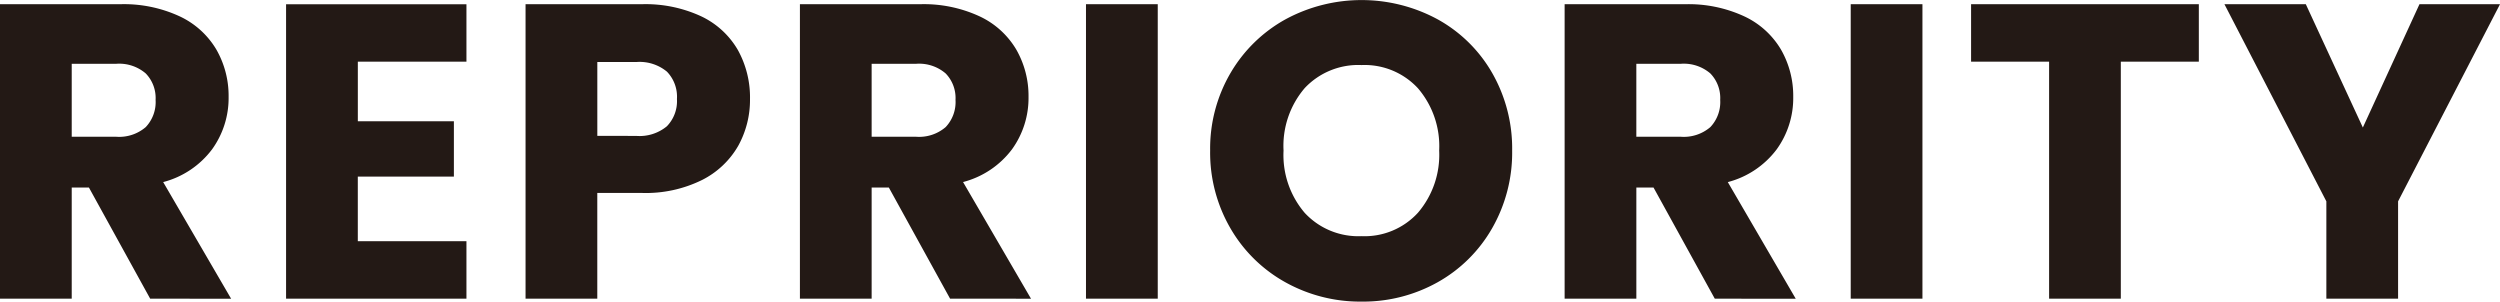 <svg xmlns="http://www.w3.org/2000/svg" width="180" height="21.715" viewBox="0 0 180 21.715">
  <path id="パス_86" data-name="パス 86" d="M12.672,32.143l-4.409-8H7.024v8H1.86v-21.2h8.668a9.542,9.542,0,0,1,4.273.876,6.033,6.033,0,0,1,2.643,2.4,6.7,6.7,0,0,1,.876,3.4,6.311,6.311,0,0,1-1.193,3.775,6.421,6.421,0,0,1-3.518,2.356l4.893,8.4ZM7.024,20.486h3.2a2.931,2.931,0,0,0,2.129-.695,2.622,2.622,0,0,0,.71-1.963,2.54,2.54,0,0,0-.71-1.9,2.931,2.931,0,0,0-2.129-.695h-3.2Zm20.6-5.406v4.289h6.916v3.987H27.622v4.651h7.822v4.138H22.457v-21.2H35.444V15.08ZM55.86,17.768a6.827,6.827,0,0,1-.846,3.367,6.217,6.217,0,0,1-2.6,2.461,9.144,9.144,0,0,1-4.349.936h-3.2v7.611H39.7v-21.2h8.366a9.52,9.52,0,0,1,4.289.876,6.019,6.019,0,0,1,2.628,2.416A7.022,7.022,0,0,1,55.86,17.768Zm-8.185,2.658a3.081,3.081,0,0,0,2.2-.695,2.591,2.591,0,0,0,.725-1.963A2.591,2.591,0,0,0,49.88,15.8a3.081,3.081,0,0,0-2.2-.695H44.867v5.315ZM70.266,32.143l-4.409-8H64.618v8H59.454v-21.2h8.668a9.542,9.542,0,0,1,4.273.876,6.033,6.033,0,0,1,2.643,2.4,6.7,6.7,0,0,1,.876,3.4,6.311,6.311,0,0,1-1.193,3.775A6.421,6.421,0,0,1,71.2,23.747l4.893,8.4ZM64.618,20.486h3.2a2.931,2.931,0,0,0,2.129-.695,2.622,2.622,0,0,0,.71-1.963,2.54,2.54,0,0,0-.71-1.9,2.931,2.931,0,0,0-2.129-.695h-3.2Zm20.6-9.544v21.2H80.051v-21.2ZM99.894,32.355a11.065,11.065,0,0,1-5.482-1.389,10.385,10.385,0,0,1-3.956-3.881,10.846,10.846,0,0,1-1.465-5.6A10.766,10.766,0,0,1,90.456,15.9a10.418,10.418,0,0,1,3.956-3.866,11.509,11.509,0,0,1,10.963,0A10.2,10.2,0,0,1,109.3,15.9a10.942,10.942,0,0,1,1.435,5.587,10.934,10.934,0,0,1-1.45,5.6,10.307,10.307,0,0,1-3.926,3.881A10.981,10.981,0,0,1,99.894,32.355Zm0-4.711a5.2,5.2,0,0,0,4.062-1.691,6.42,6.42,0,0,0,1.525-4.47A6.408,6.408,0,0,0,103.956,17a5.226,5.226,0,0,0-4.062-1.676A5.285,5.285,0,0,0,95.8,16.982a6.4,6.4,0,0,0-1.525,4.5A6.408,6.408,0,0,0,95.8,25.967,5.262,5.262,0,0,0,99.894,27.643Zm25.43,4.5-4.409-8h-1.238v8h-5.164v-21.2h8.668a9.542,9.542,0,0,1,4.273.876,6.033,6.033,0,0,1,2.643,2.4,6.7,6.7,0,0,1,.876,3.4,6.311,6.311,0,0,1-1.193,3.775,6.421,6.421,0,0,1-3.518,2.356l4.893,8.4Zm-5.648-11.658h3.2a2.931,2.931,0,0,0,2.129-.695,2.622,2.622,0,0,0,.71-1.963,2.54,2.54,0,0,0-.71-1.9,2.931,2.931,0,0,0-2.129-.695h-3.2Zm20.6-9.544v21.2h-5.164v-21.2Zm19.9,0V15.08h-5.617V32.143h-5.164V15.08h-5.617V10.942Zm21.685,0-7.339,14.195v7.007h-5.164V25.137l-7.339-14.195h5.859l4.107,8.879,4.077-8.879Z" transform="translate(-1.86 -10.64)" fill="#231915"/>
</svg>
